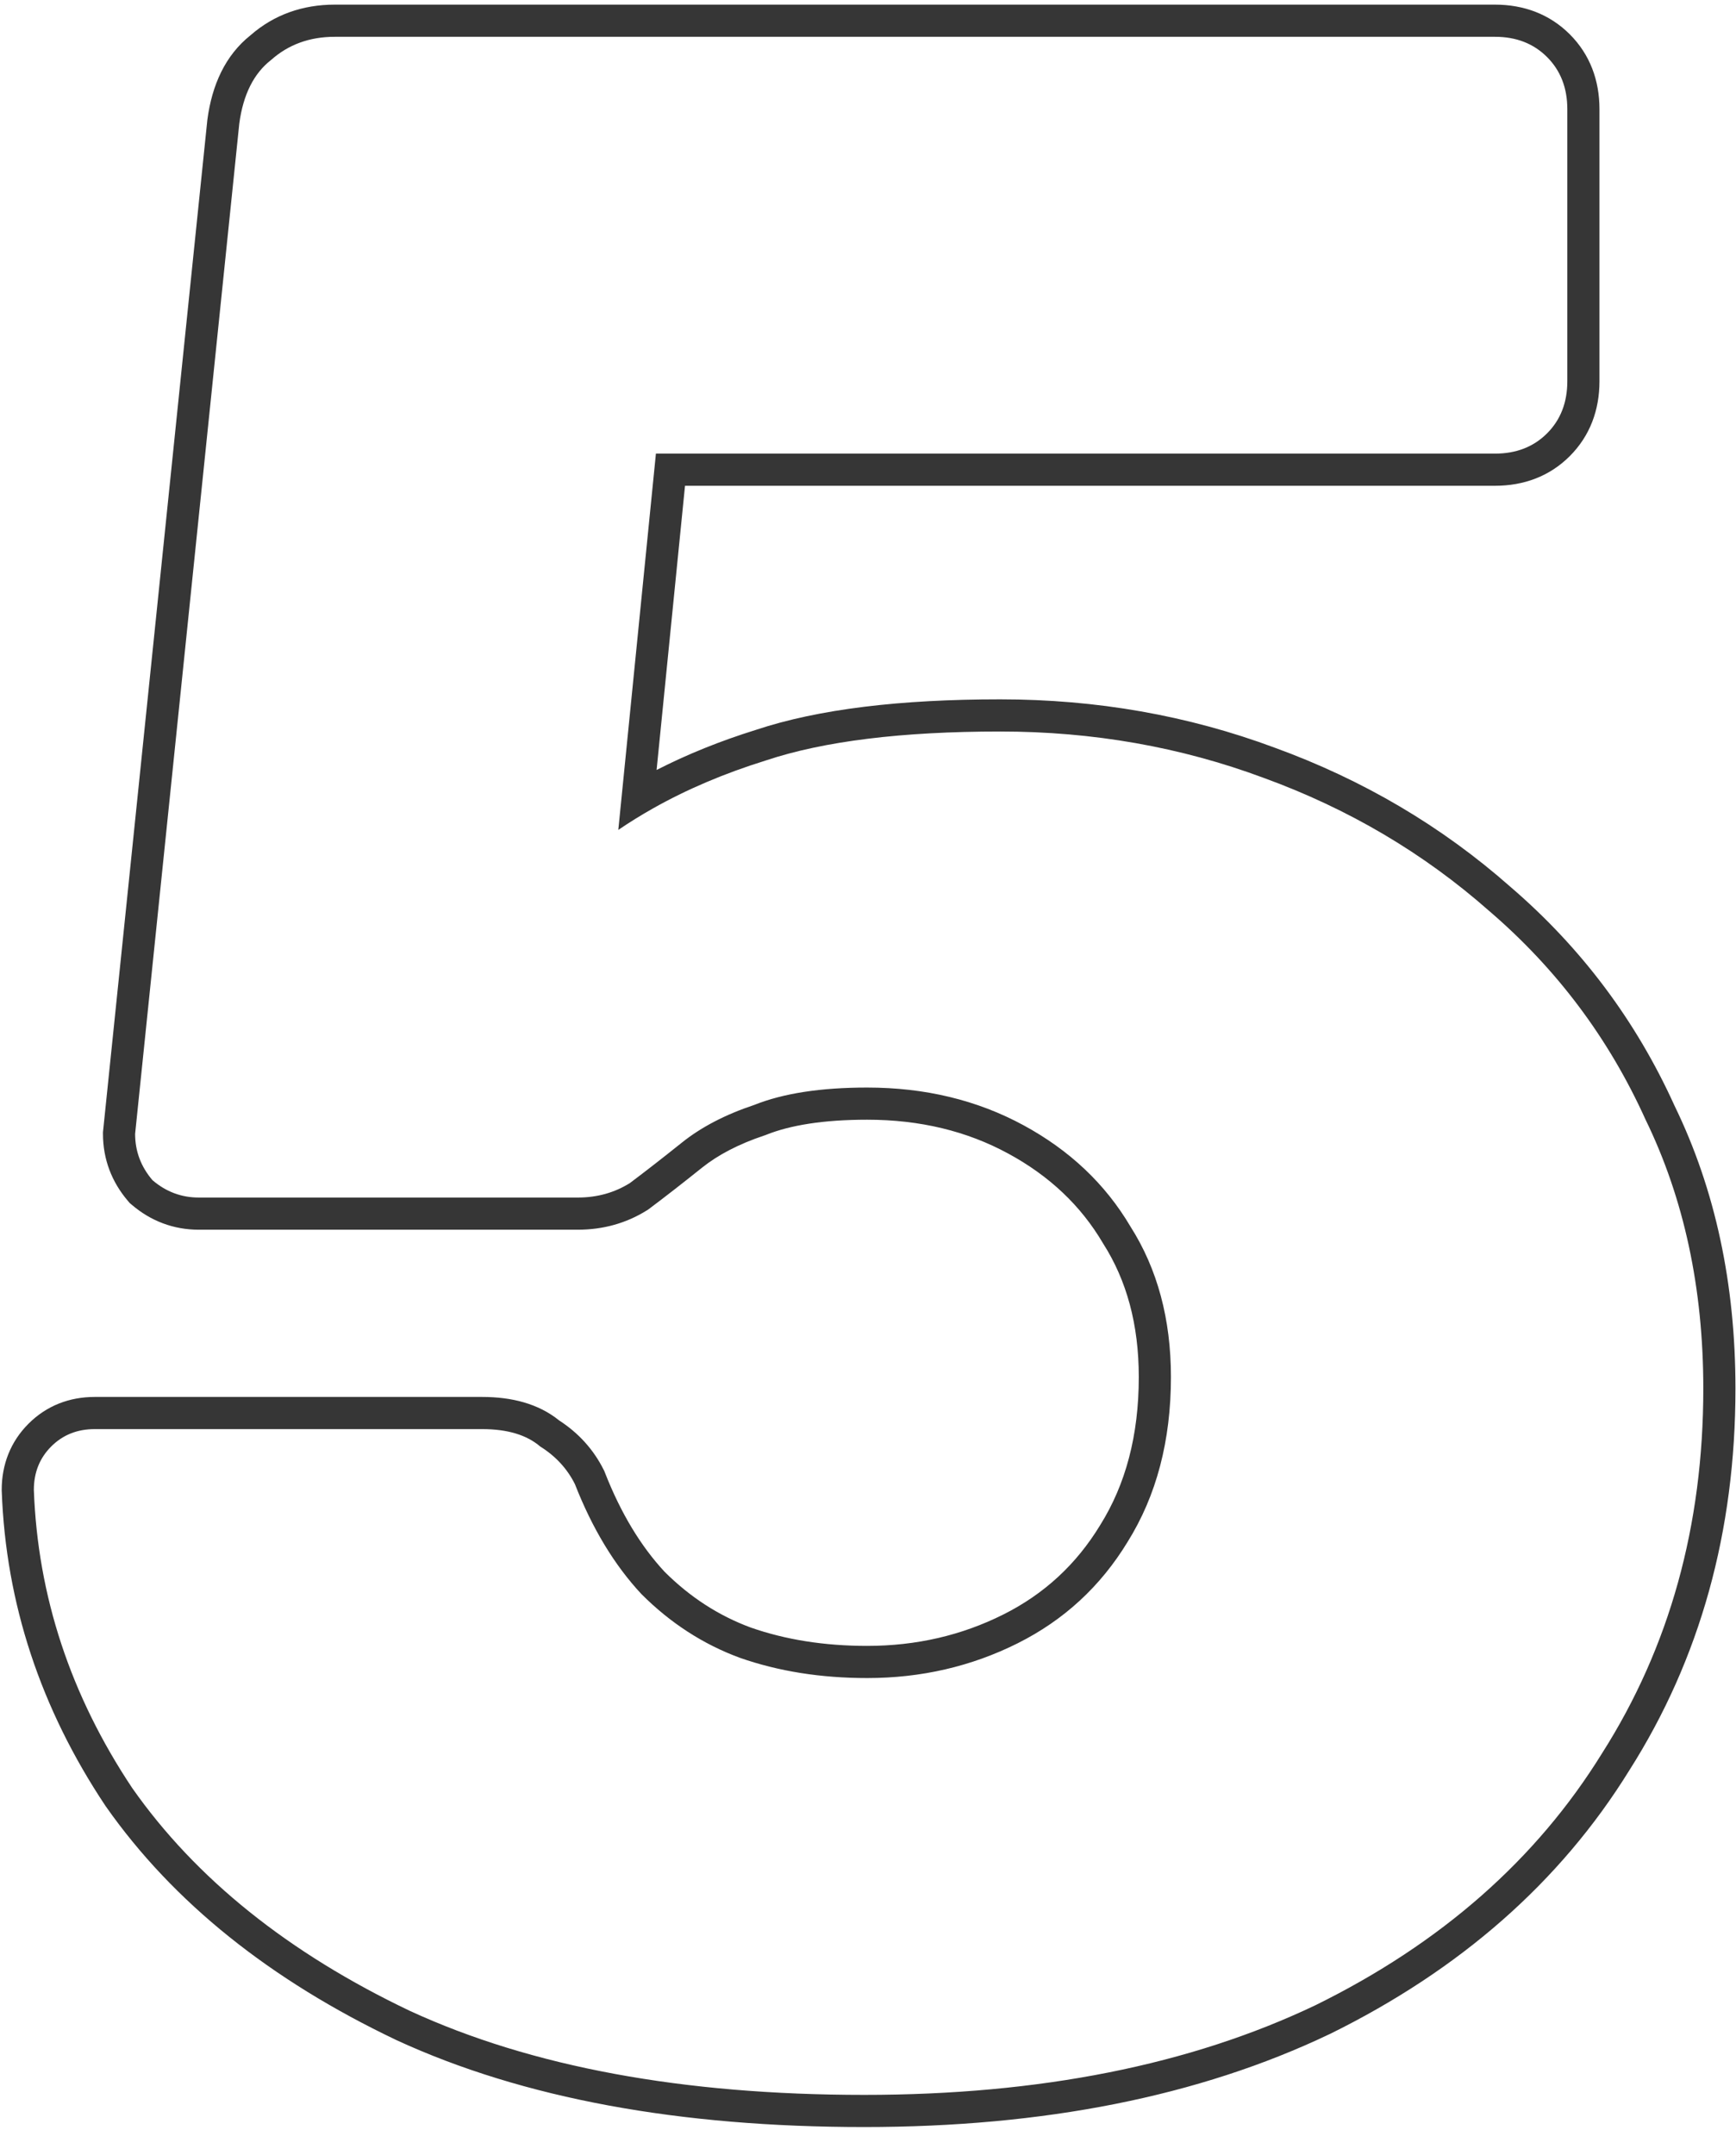 <?xml version="1.0" encoding="UTF-8"?> <svg xmlns="http://www.w3.org/2000/svg" width="54" height="67" viewBox="0 0 54 67" fill="none"> <path fill-rule="evenodd" clip-rule="evenodd" d="M12.323 63.427C8.421 61.569 5.393 59.157 3.295 56.169L3.288 56.159L3.281 56.149C1.263 53.123 0.181 49.855 0.054 46.361L0.053 46.343V46.324C0.053 45.537 0.326 44.827 0.886 44.267C1.446 43.707 2.156 43.434 2.943 43.434H15.003C15.897 43.434 16.738 43.634 17.394 44.165C17.992 44.552 18.461 45.065 18.777 45.697L18.798 45.738L18.814 45.78C19.315 47.059 19.939 48.08 20.672 48.869C21.47 49.664 22.361 50.237 23.351 50.603C24.43 50.98 25.634 51.174 26.973 51.174C28.505 51.174 29.911 50.847 31.206 50.2C32.477 49.564 33.476 48.644 34.219 47.424L34.225 47.414C35.01 46.158 35.423 44.639 35.423 42.814C35.423 41.175 35.043 39.808 34.319 38.671L34.31 38.657L34.302 38.643C33.621 37.49 32.648 36.563 31.357 35.864C30.077 35.17 28.623 34.814 26.973 34.814C25.604 34.814 24.573 34.987 23.834 35.283L23.807 35.294L23.779 35.303C22.966 35.574 22.327 35.914 21.838 36.305C21.232 36.79 20.683 37.217 20.193 37.584L20.159 37.61L20.123 37.632C19.474 38.038 18.749 38.234 17.973 38.234H6.183C5.398 38.234 4.689 37.965 4.092 37.453L4.034 37.404L3.984 37.345C3.473 36.749 3.203 36.039 3.203 35.254V35.203L6.45 3.727L6.452 3.712C6.593 2.652 7.002 1.724 7.793 1.096C8.526 0.454 9.42 0.144 10.413 0.144H46.503C47.396 0.144 48.201 0.438 48.83 1.067C49.459 1.696 49.753 2.501 49.753 3.394V11.854C49.753 12.747 49.459 13.552 48.83 14.181L48.123 13.474C48.543 13.054 48.753 12.514 48.753 11.854V3.394C48.753 2.734 48.543 2.194 48.123 1.774C47.703 1.354 47.163 1.144 46.503 1.144H10.413C9.633 1.144 8.973 1.384 8.433 1.864C7.893 2.284 7.563 2.944 7.443 3.844L4.203 35.254C4.203 35.794 4.383 36.274 4.743 36.694C5.163 37.054 5.643 37.234 6.183 37.234H17.973C18.573 37.234 19.113 37.084 19.593 36.784C20.073 36.424 20.613 36.004 21.213 35.524C21.813 35.044 22.563 34.654 23.463 34.354C24.363 33.994 25.533 33.814 26.973 33.814C28.773 33.814 30.393 34.204 31.833 34.984C33.273 35.764 34.383 36.814 35.163 38.134C36.003 39.454 36.423 41.014 36.423 42.814C36.423 44.794 35.973 46.504 35.073 47.944C34.233 49.324 33.093 50.374 31.653 51.094C30.213 51.814 28.653 52.174 26.973 52.174C25.533 52.174 24.213 51.964 23.013 51.544C21.873 51.124 20.853 50.464 19.953 49.564C19.113 48.664 18.423 47.524 17.883 46.144C17.643 45.664 17.283 45.274 16.803 44.974C16.383 44.614 15.783 44.434 15.003 44.434H2.943C2.403 44.434 1.953 44.614 1.593 44.974C1.233 45.334 1.053 45.784 1.053 46.324C1.173 49.624 2.193 52.714 4.113 55.594C6.093 58.414 8.973 60.724 12.753 62.524C16.533 64.264 21.243 65.134 26.883 65.134C32.343 65.134 37.023 64.204 40.923 62.344C44.823 60.424 47.793 57.814 49.833 54.514C51.933 51.214 52.983 47.434 52.983 43.174C52.983 40.054 52.383 37.264 51.183 34.804C50.043 32.284 48.423 30.124 46.323 28.324C44.283 26.524 41.943 25.144 39.303 24.184C36.723 23.224 33.993 22.744 31.113 22.744C28.053 22.744 25.623 23.044 23.823 23.644C22.535 24.044 21.362 24.542 20.305 25.139C19.933 25.349 19.576 25.57 19.233 25.804L20.403 14.104H46.503C47.163 14.104 47.703 13.894 48.123 13.474L48.83 14.181C48.201 14.811 47.396 15.104 46.503 15.104H21.308L20.424 23.94C21.38 23.451 22.412 23.036 23.517 22.692C25.46 22.046 28.008 21.744 31.113 21.744C34.105 21.744 36.953 22.243 39.648 23.246C42.398 24.246 44.845 25.687 46.979 27.57C49.184 29.461 50.889 31.733 52.088 34.379C53.359 36.99 53.983 39.929 53.983 43.174C53.983 47.605 52.889 51.572 50.68 55.046C48.53 58.522 45.41 61.25 41.365 63.242L41.353 63.247C37.288 65.186 32.454 66.134 26.883 66.134C21.147 66.134 16.284 65.251 12.335 63.433L12.323 63.427Z" fill="#363636"></path> </svg> 